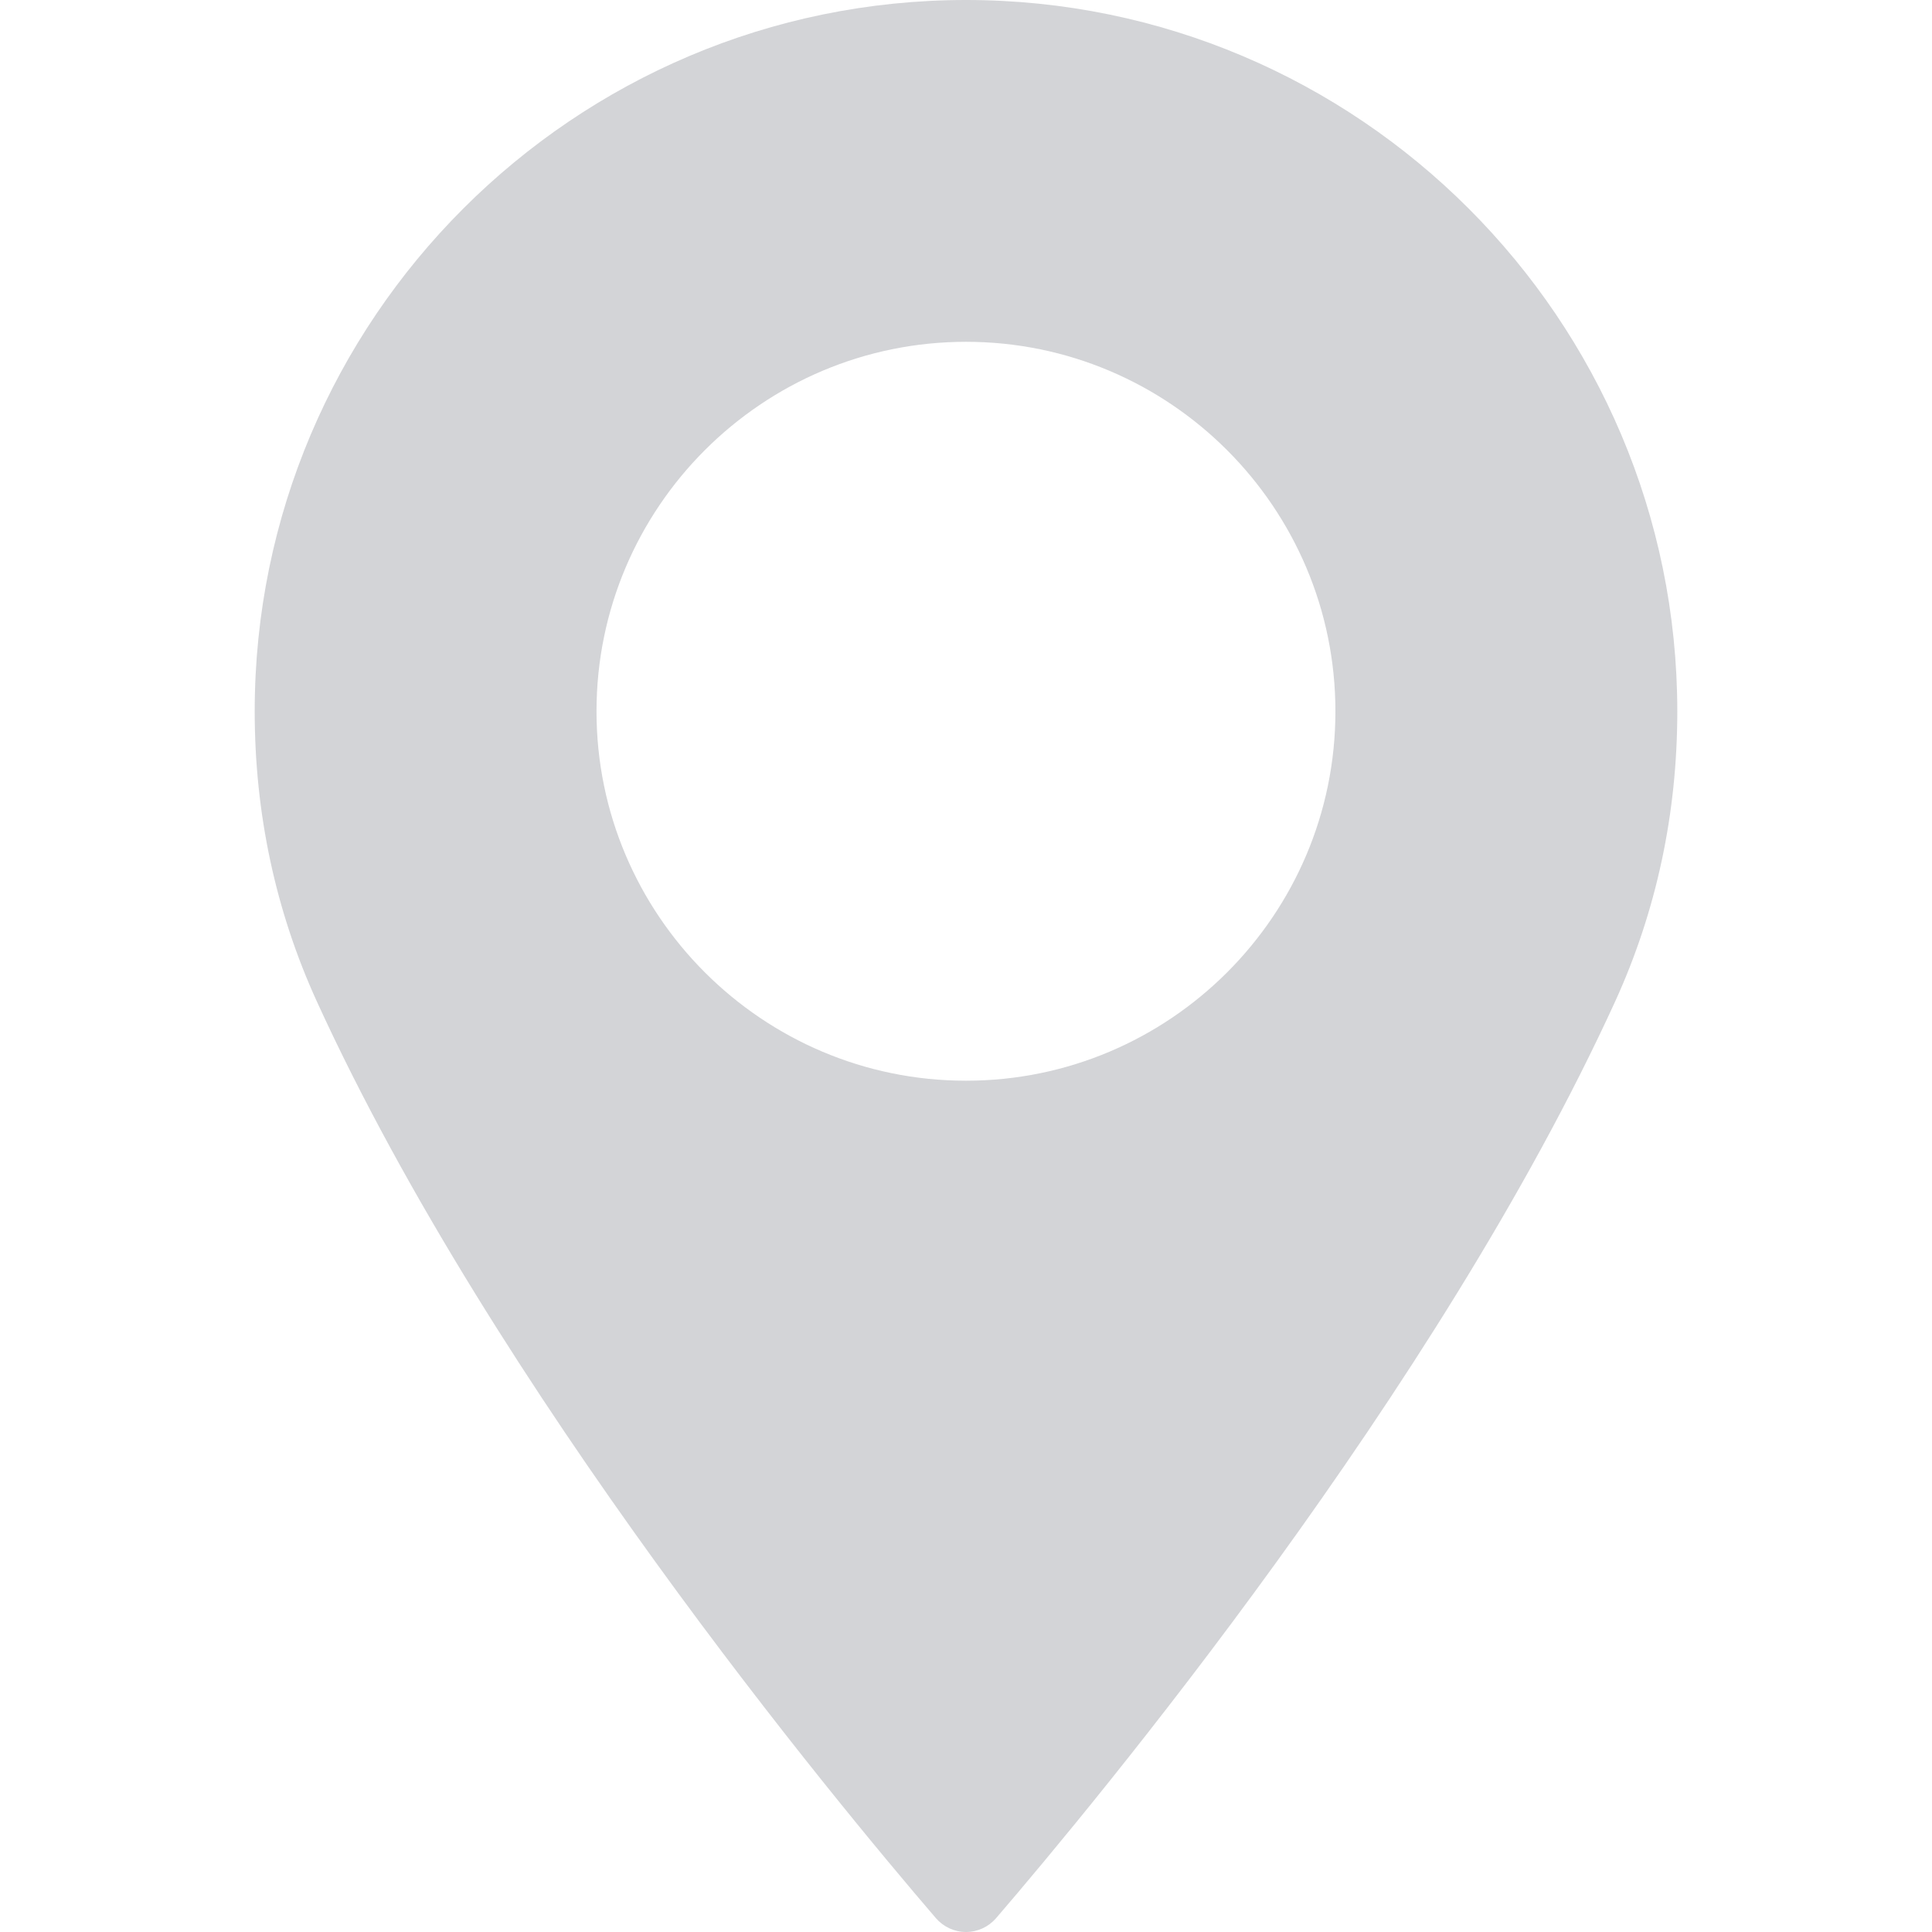 <?xml version="1.0" encoding="UTF-8"?> <svg xmlns="http://www.w3.org/2000/svg" width="24" height="24" viewBox="0 0 24 24" fill="none"> <path d="M12 0C7.128 0 3.164 3.964 3.164 8.836C3.164 10.107 3.424 11.32 3.937 12.443C6.146 17.276 10.382 22.38 11.627 23.829C11.721 23.937 11.857 24 12 24C12.143 24 12.279 23.937 12.373 23.829C13.618 22.38 17.853 17.277 20.063 12.443C20.576 11.32 20.836 10.107 20.836 8.836C20.835 3.964 16.872 0 12 0ZM12 13.425C9.469 13.425 7.41 11.366 7.41 8.836C7.41 6.305 9.469 4.246 12 4.246C14.53 4.246 16.589 6.305 16.589 8.836C16.59 11.366 14.53 13.425 12 13.425Z" fill="#6C707A" fill-opacity="0.3"></path> </svg> 